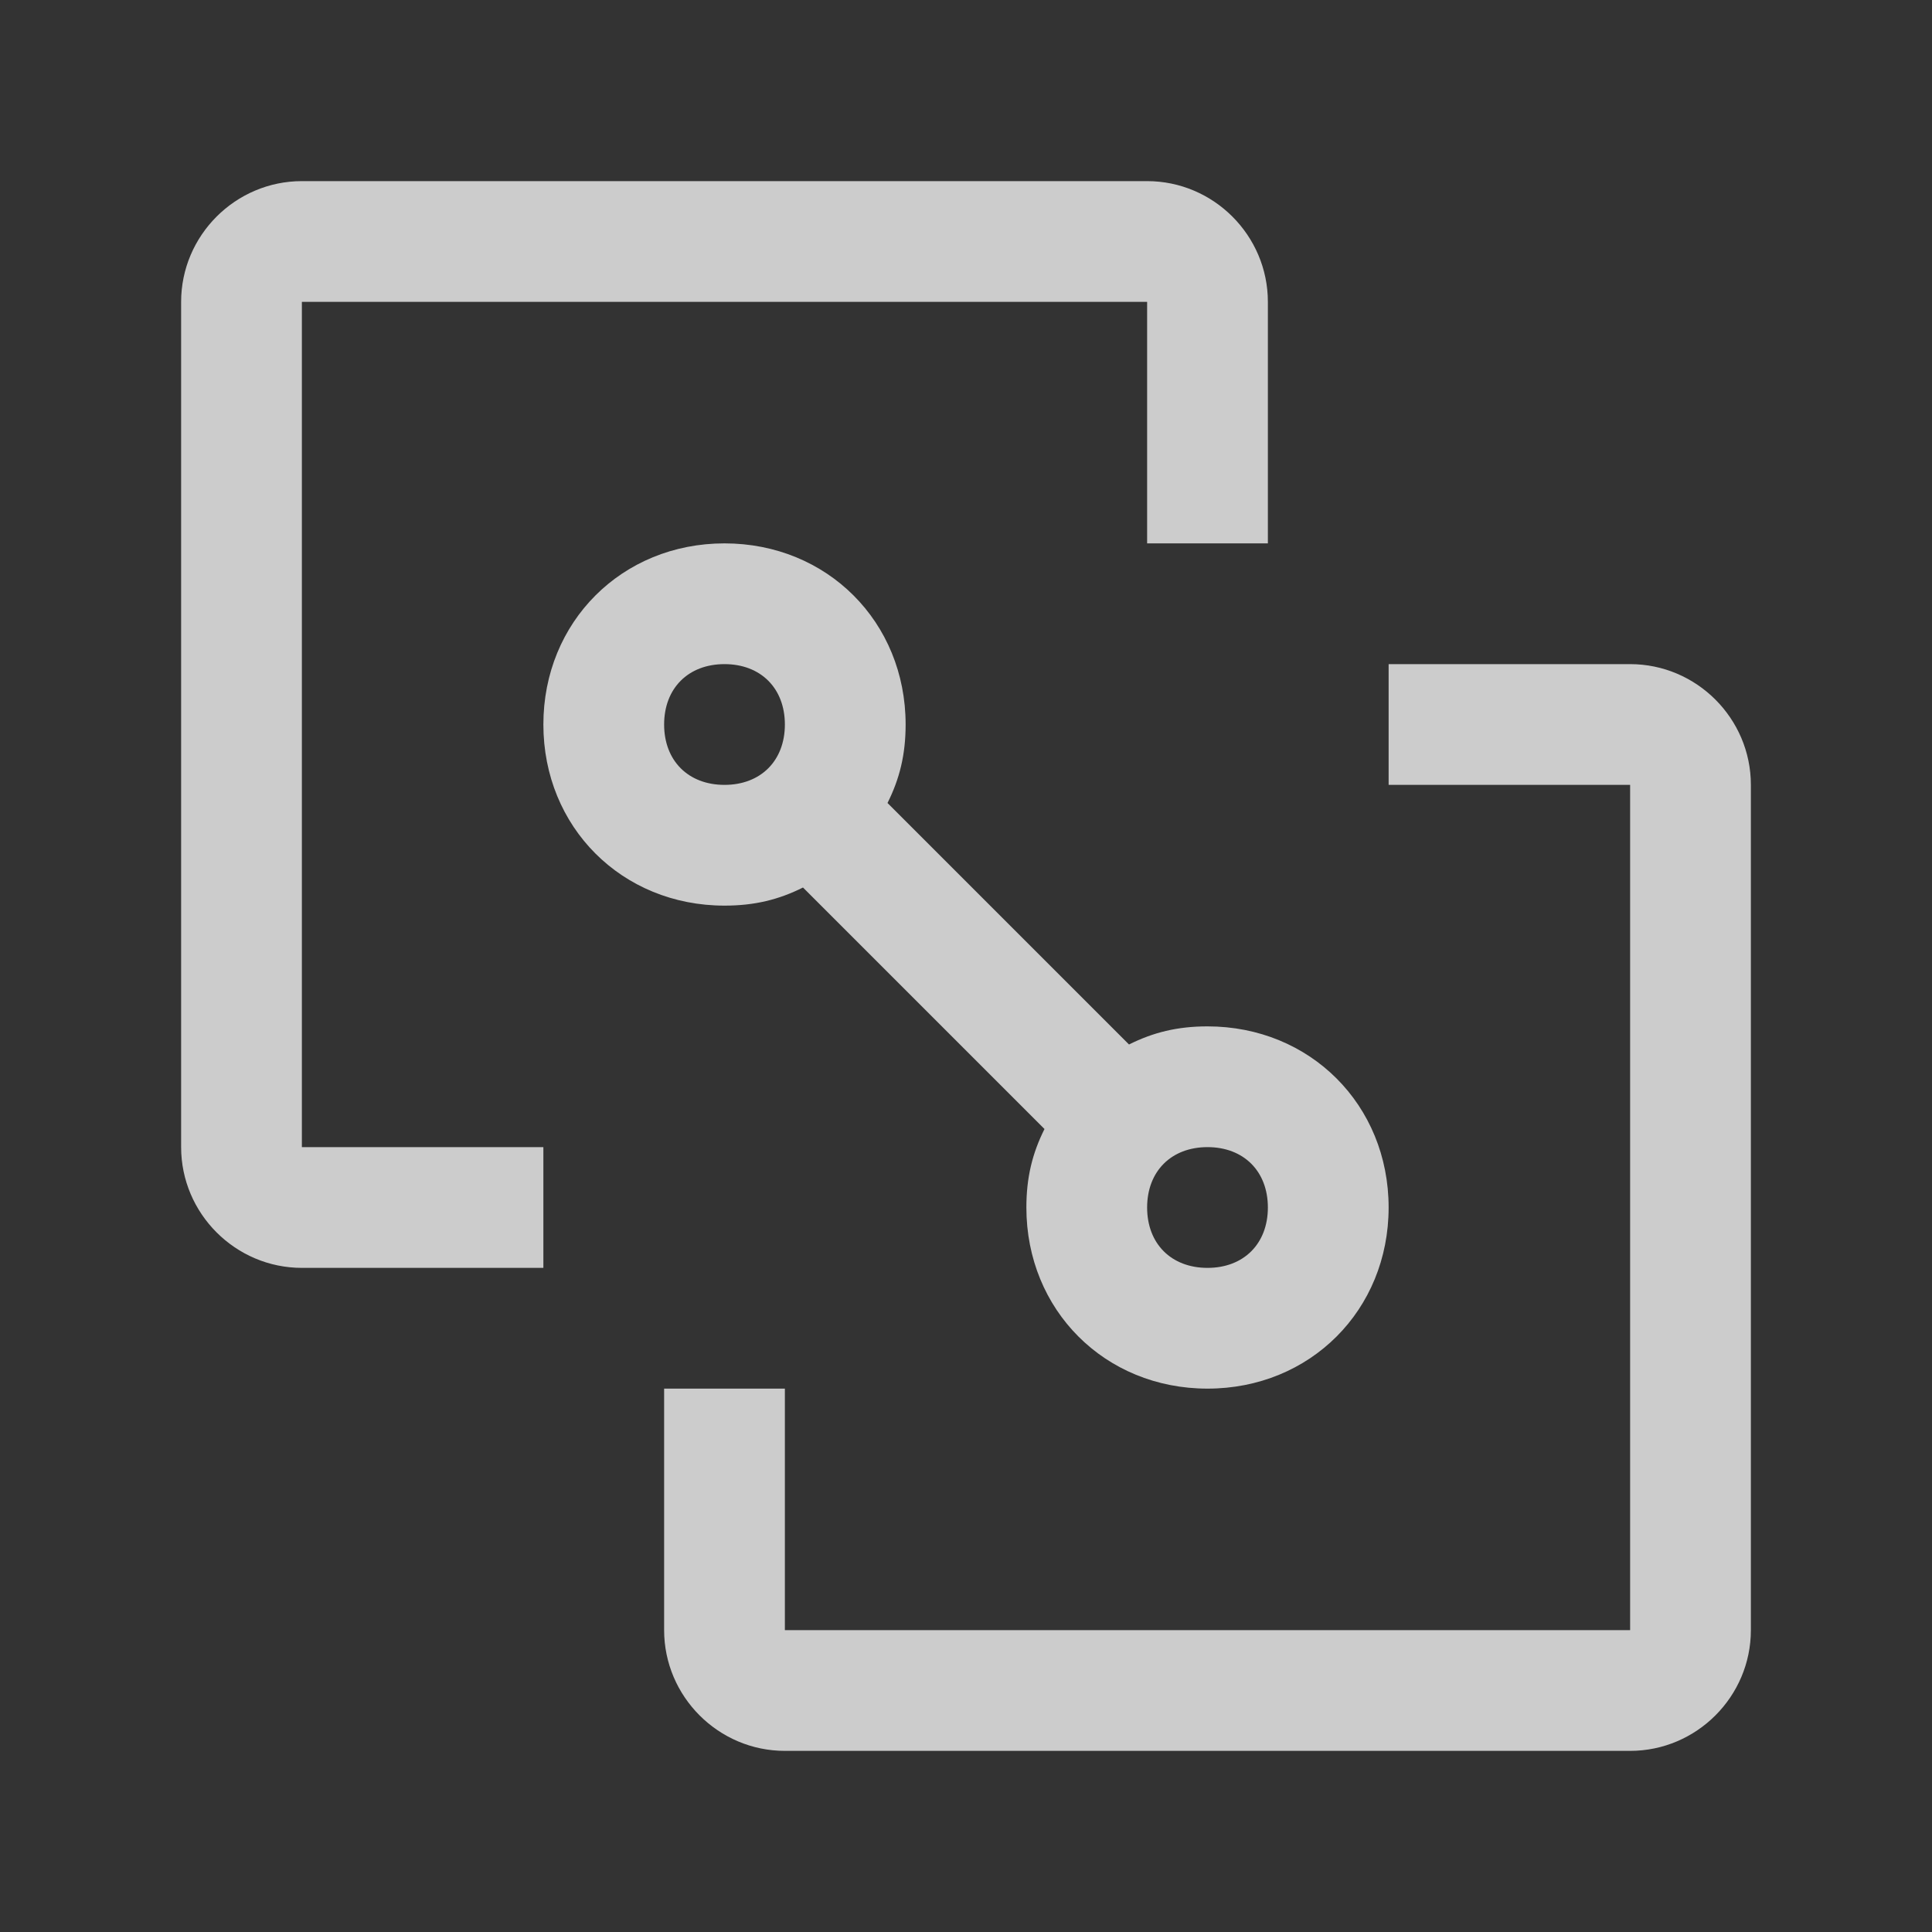 <svg width="32" height="32" viewBox="0 0 32 32" fill="none" xmlns="http://www.w3.org/2000/svg">
<rect x="0" y="0" width="32" height="32" fill="#333333" stroke="none"/>
<g opacity="0.75" clip-path="url(#clip0_836_256)">
<path d="M27 11C28.1 11 29 11.9 29 13V27C29 28.1 28.1 29 27 29H13C11.9 29 11 28.1 11 27V23H13V27H27V13H23V11H27ZM12 9C13.7 9 15 10.3 15 12C15 12.5 14.9 12.9 14.7 13.3L18.7 17.3C19.1 17.1 19.5 17 20 17C21.7 17 23 18.3 23 20C23 21.7 21.7 23 20 23C18.3 23 17 21.7 17 20C17 19.5 17.1 19.1 17.3 18.7L13.3 14.7C12.9 14.9 12.5 15 12 15C10.3 15 9 13.7 9 12C9 10.3 10.3 9 12 9ZM19 3C20.1 3 21 3.9 21 5V9H19V5H5V19H9V21H5C3.9 21 3 20.1 3 19V5C3 3.9 3.9 3 5 3H19ZM20 19C19.4 19 19 19.4 19 20C19 20.6 19.4 21 20 21C20.6 21 21 20.6 21 20C21 19.4 20.6 19 20 19ZM12 11C11.4 11 11 11.4 11 12C11 12.6 11.4 13 12 13C12.6 13 13 12.6 13 12C13 11.4 12.6 11 12 11Z" fill="white"/>
</g>
<defs>
<clipPath id="clip0_836_256">
<rect width="32" height="32" fill="white"/>
</clipPath>
</defs>
</svg>
